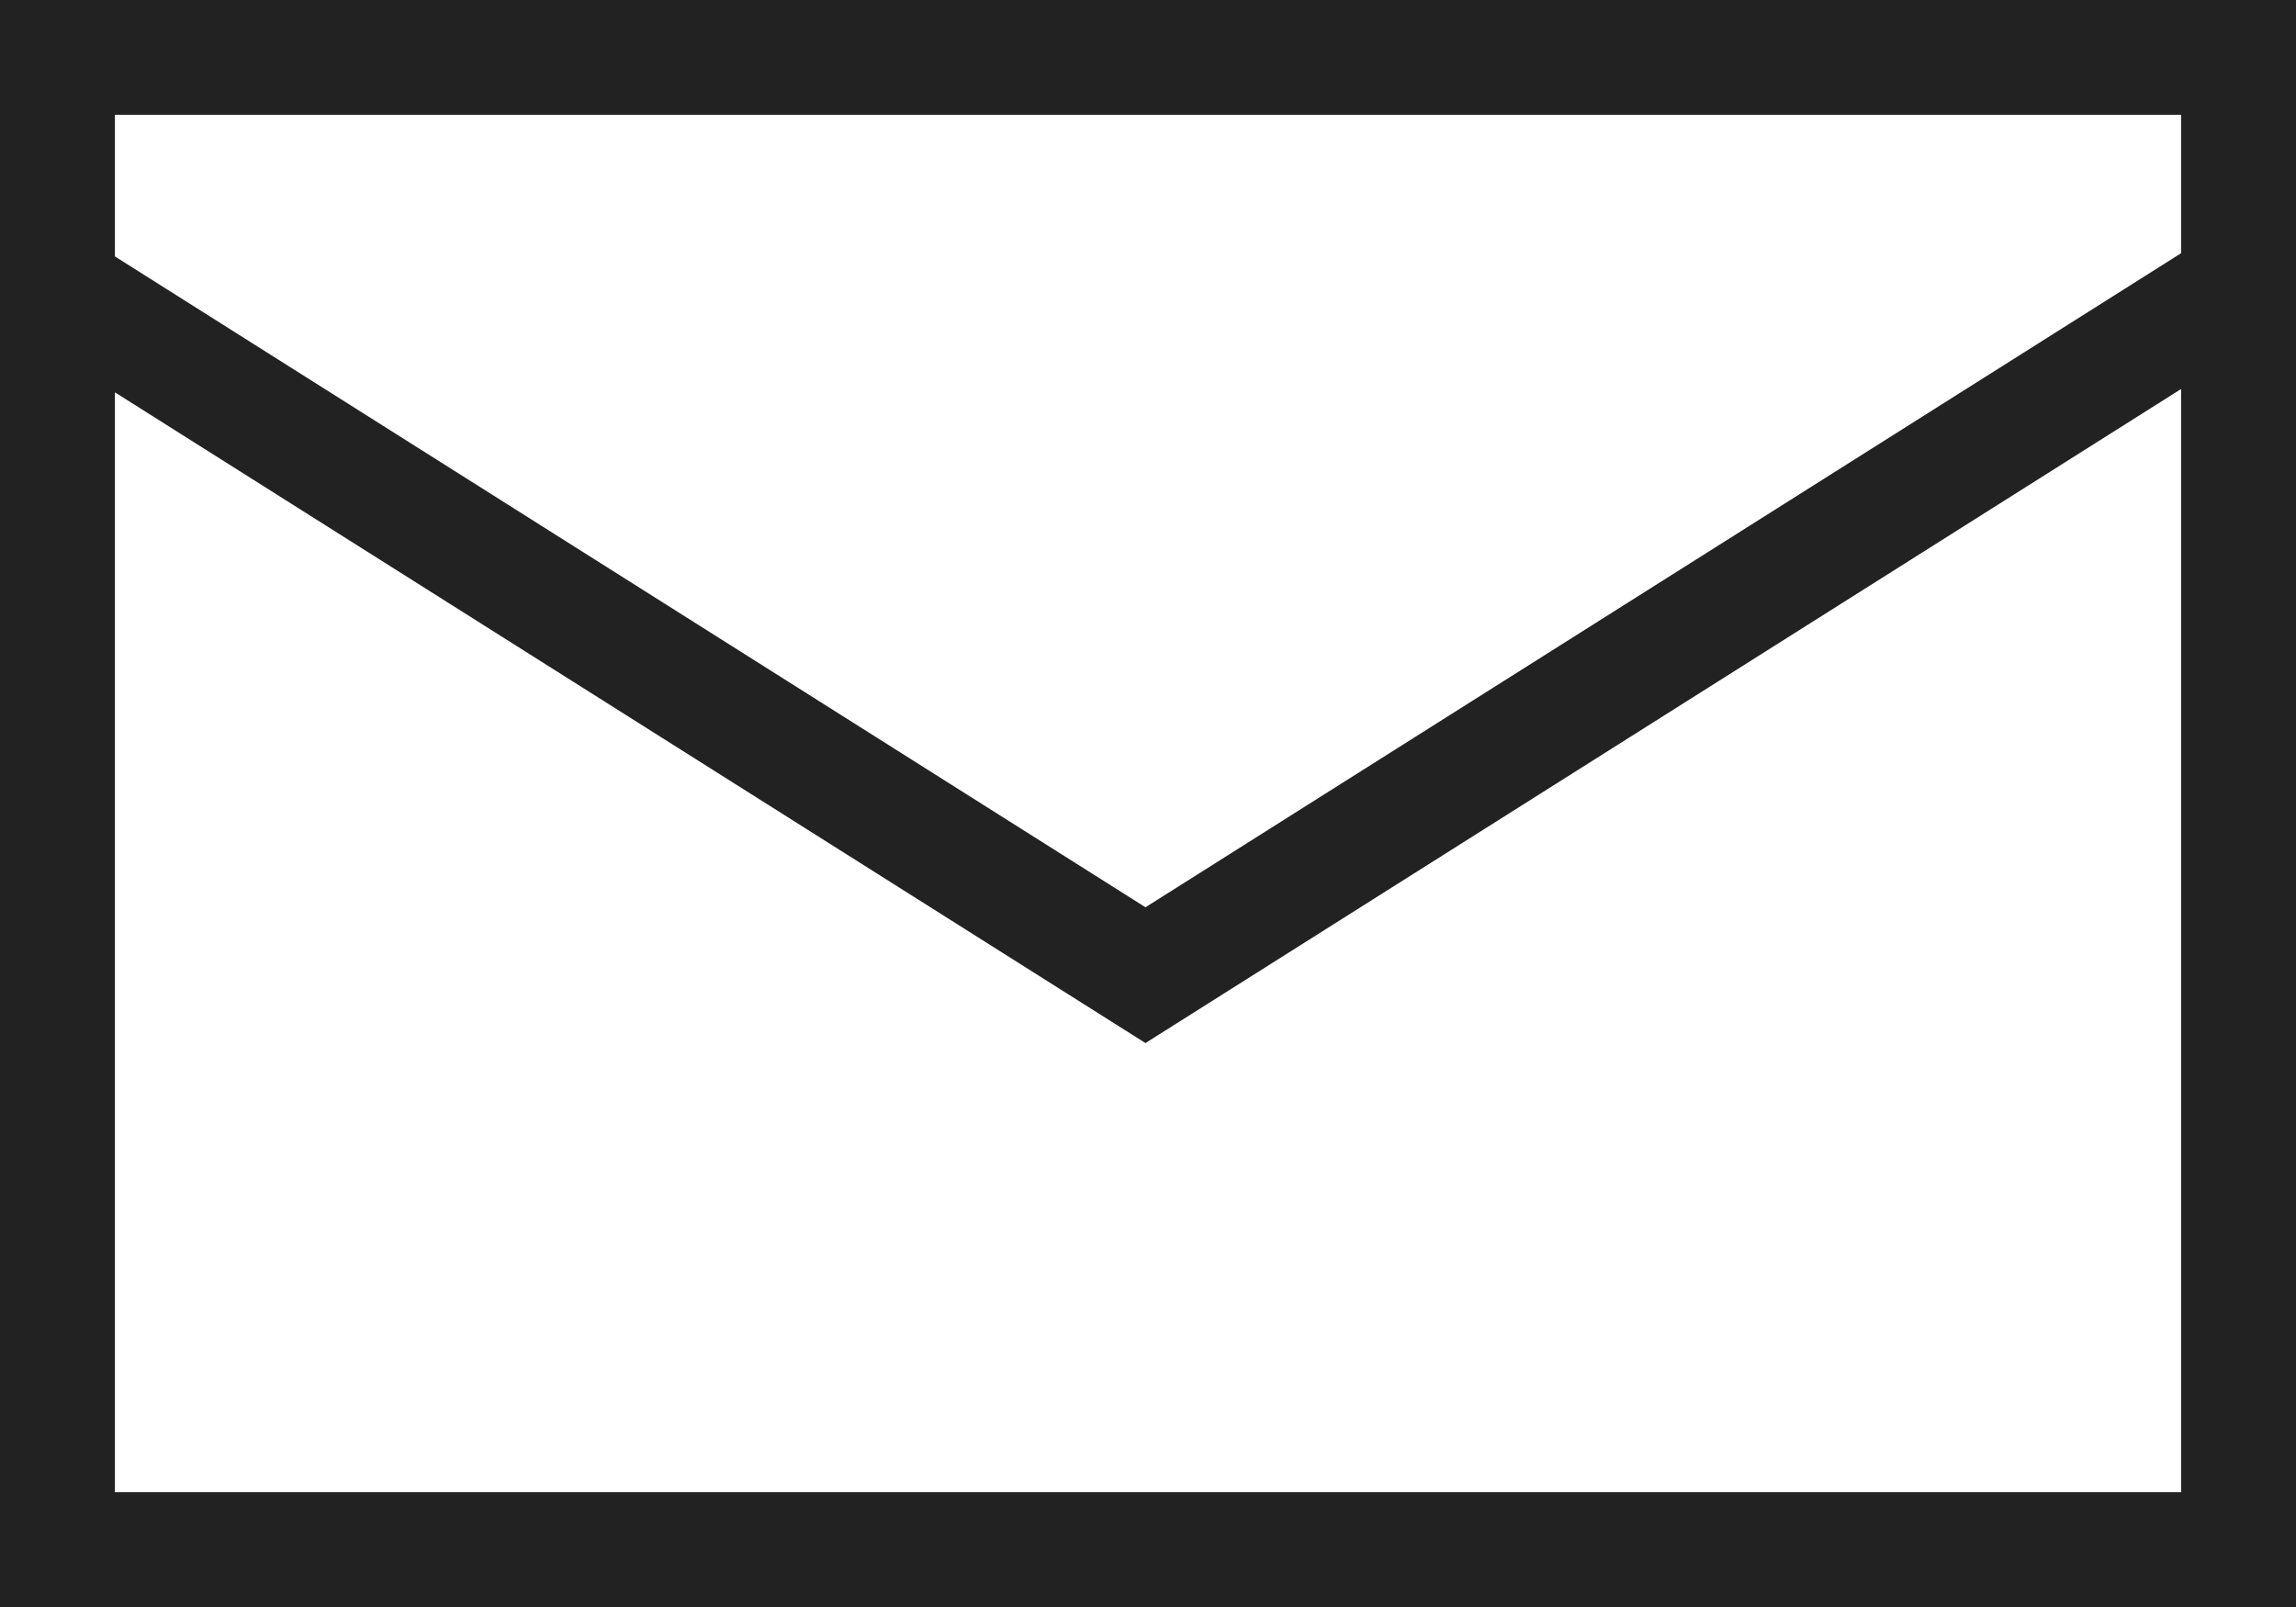 <svg xmlns="http://www.w3.org/2000/svg" width="20" height="14" viewBox="0 0 20 14"><path fill="#222" d="M0 0v14h20v-14h-20zm18.999 1v1.206l-9.021 5.698-8.977-5.67v-1.234h17.998zm-17.998 12v-9.582l8.977 5.669 9.021-5.698v9.611h-17.998z"/></svg>